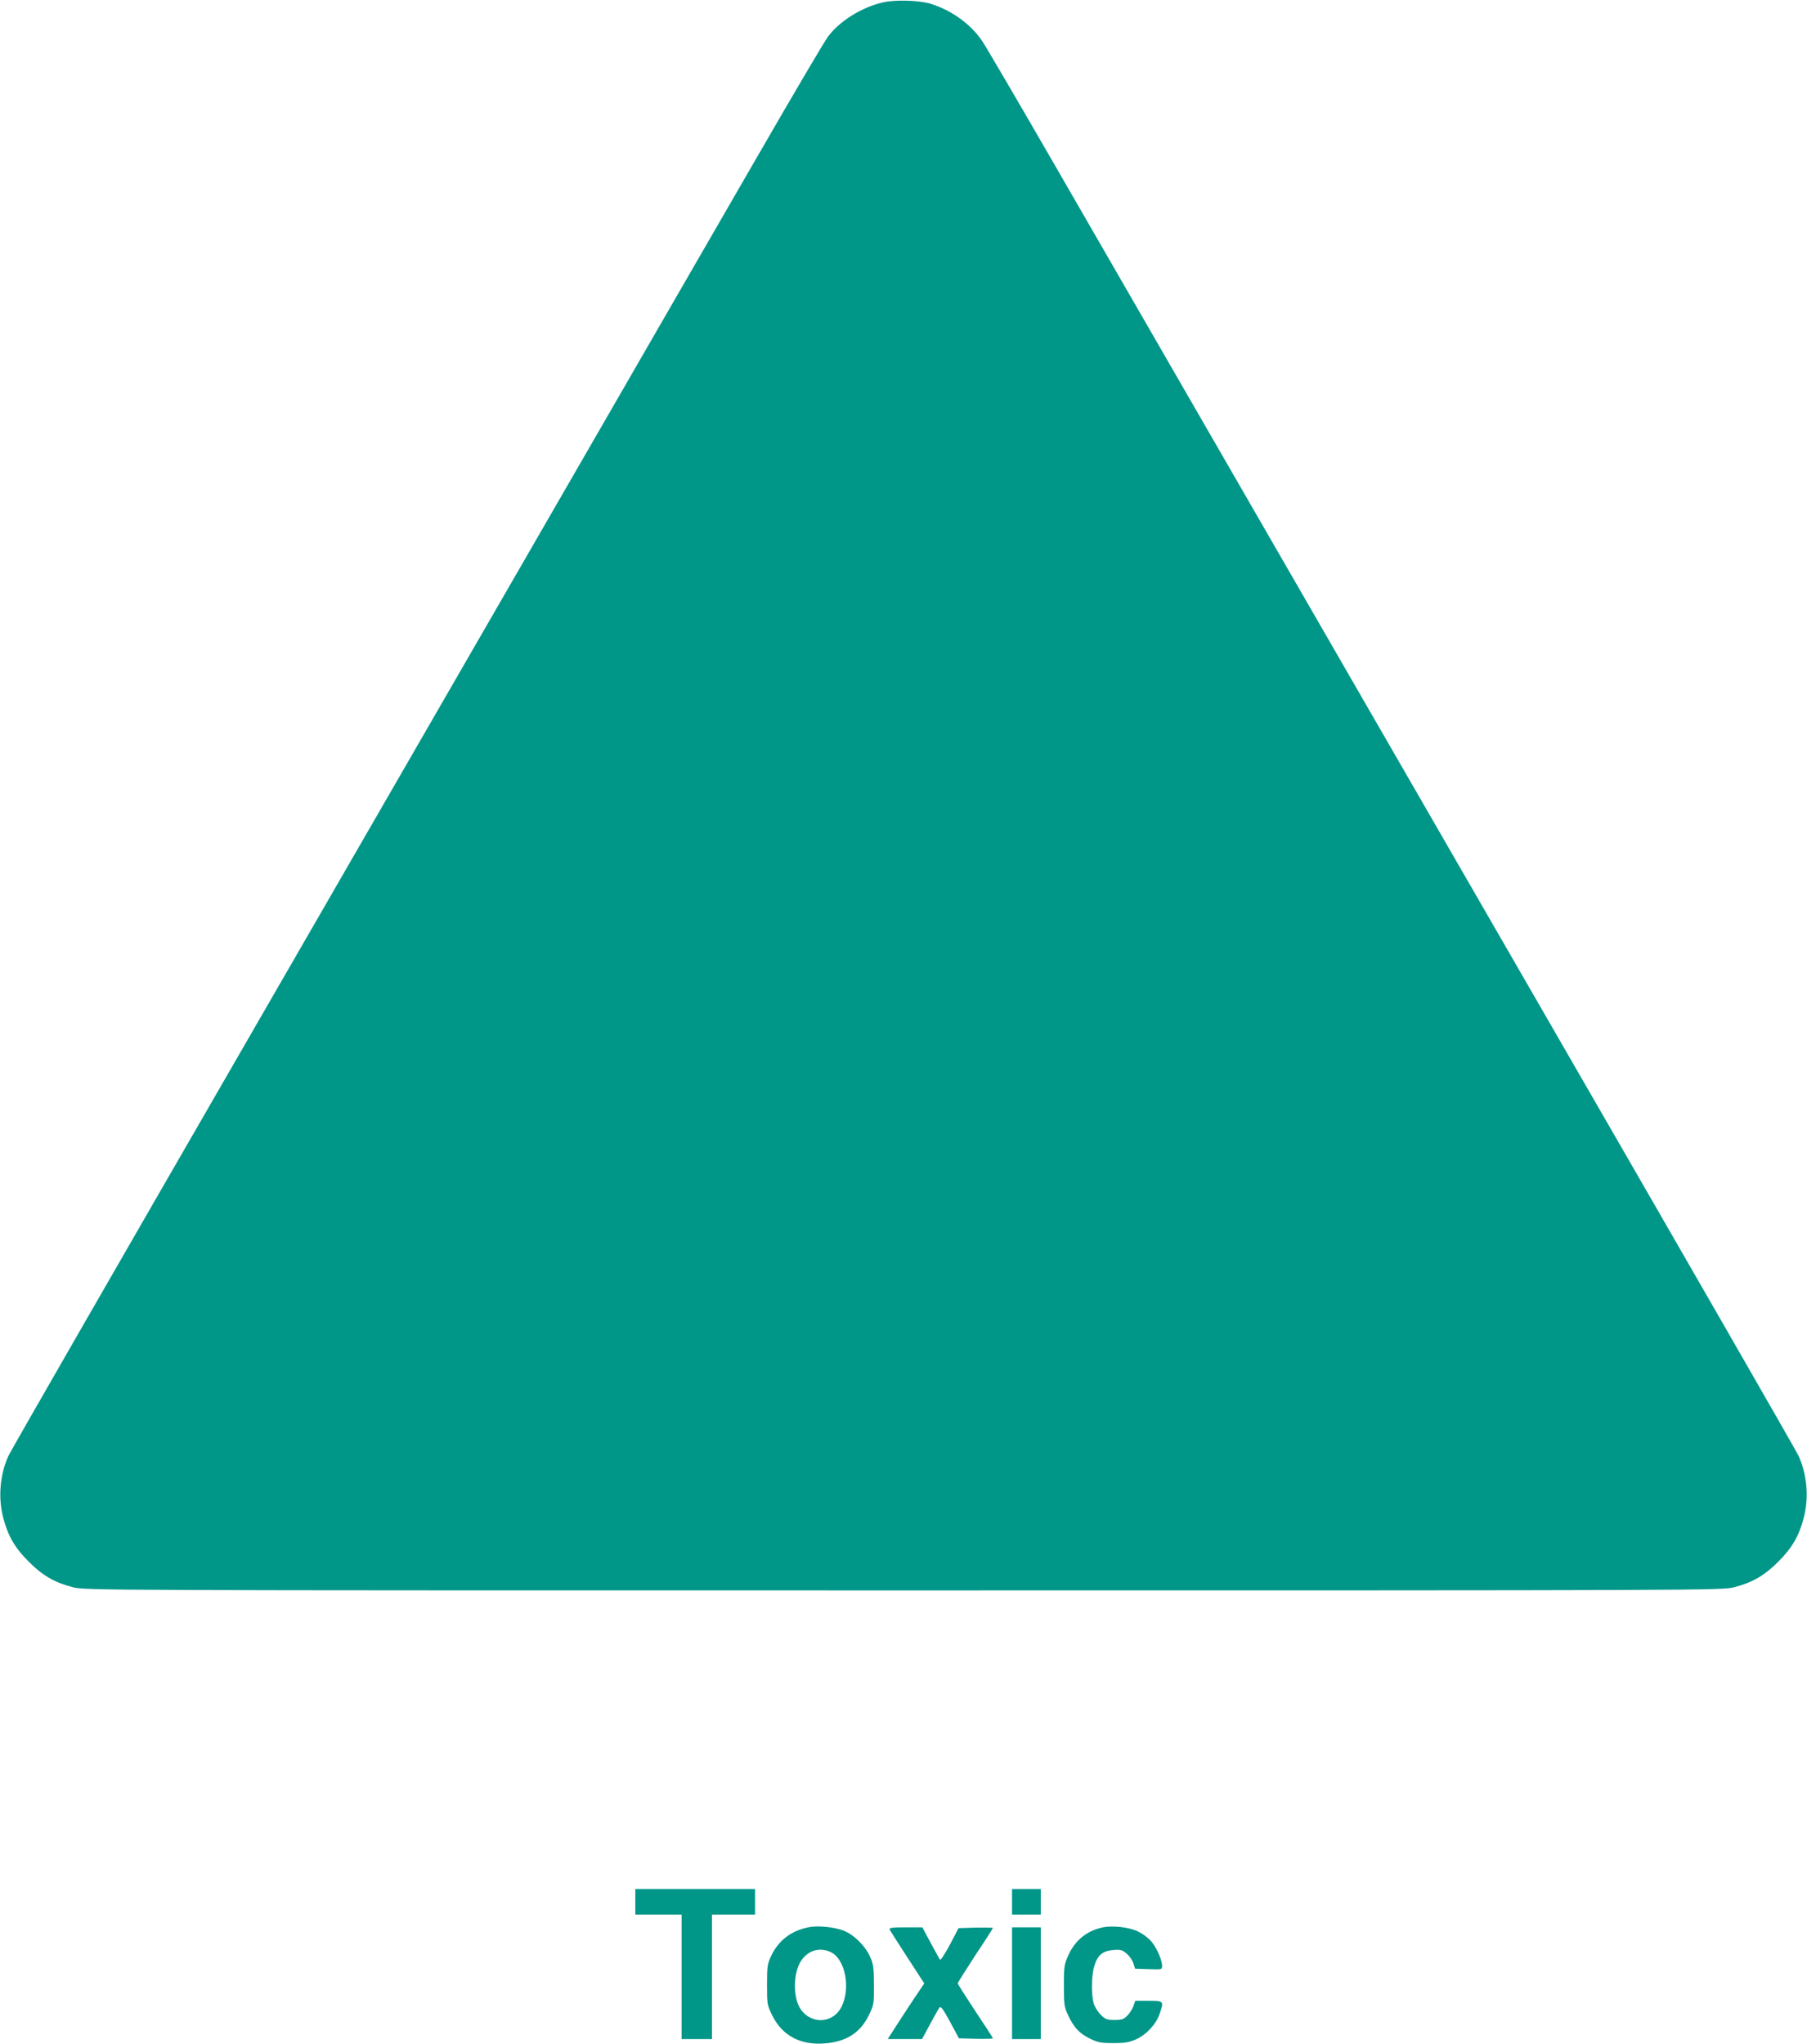 <?xml version="1.0" standalone="no"?>
<!DOCTYPE svg PUBLIC "-//W3C//DTD SVG 20010904//EN"
 "http://www.w3.org/TR/2001/REC-SVG-20010904/DTD/svg10.dtd">
<svg version="1.0" xmlns="http://www.w3.org/2000/svg"
 width="1132pt" height="1280pt" viewBox="0 0 1132 1280"
 preserveAspectRatio="xMidYMid meet">
<g transform="translate(0,1280) scale(0.1,-0.1)"
fill="#009688" stroke="none">
<path d="M5531 12785 c-131 -30 -269 -115 -343 -213 -21 -27 -220 -365 -444
-753 -224 -387 -700 -1212 -1059 -1834 -359 -621 -1317 -2282 -2130 -3690
-813 -1408 -1489 -2583 -1502 -2612 -53 -116 -66 -260 -33 -387 29 -113 73
-190 160 -276 86 -87 163 -131 276 -160 76 -20 131 -20 5204 -20 5073 0 5128
0 5204 20 113 29 190 73 276 160 87 86 131 163 160 276 33 127 20 271 -33 387
-13 29 -689 1204 -1502 2612 -2105 3647 -2729 4728 -3174 5500 -216 374 -413
711 -438 748 -71 105 -190 192 -322 233 -68 22 -224 27 -300 9z"/>
<path d="M3980 890 l0 -80 145 0 145 0 0 -390 0 -390 95 0 95 0 0 390 0 390
135 0 135 0 0 80 0 80 -375 0 -375 0 0 -80z"/>
<path d="M6340 890 l0 -80 90 0 90 0 0 80 0 80 -90 0 -90 0 0 -80z"/>
<path d="M5063 730 c-110 -23 -186 -83 -232 -179 -24 -51 -26 -67 -26 -181 0
-122 1 -127 33 -192 62 -126 176 -187 328 -175 134 10 223 66 276 175 32 65
33 70 33 192 -1 108 -4 132 -24 175 -31 70 -104 141 -168 165 -62 23 -162 32
-220 20z m141 -155 c91 -43 127 -226 67 -344 -57 -111 -206 -109 -265 3 -39
77 -34 214 11 284 44 68 117 90 187 57z"/>
<path d="M6915 731 c-101 -19 -177 -78 -221 -173 -27 -59 -29 -71 -29 -193 0
-119 2 -135 26 -185 36 -77 71 -115 137 -147 50 -24 69 -28 147 -28 73 0 100
5 143 24 64 29 125 95 146 158 28 82 28 83 -68 83 l-84 0 -11 -32 c-6 -18 -23
-45 -38 -60 -23 -24 -35 -28 -81 -28 -48 0 -58 4 -87 33 -18 18 -38 51 -44 72
-15 57 -14 173 4 231 20 69 52 96 118 102 46 4 57 1 84 -22 18 -15 37 -42 43
-61 l11 -34 85 -3 c81 -3 84 -2 84 19 0 43 -40 129 -77 165 -21 21 -58 46 -83
56 -52 23 -147 33 -205 23z"/>
<path d="M5573 717 c3 -7 53 -86 111 -175 l106 -163 -38 -57 c-22 -31 -73
-110 -115 -174 l-76 -118 107 0 108 0 49 91 c27 50 54 98 60 106 9 11 22 -7
67 -89 l55 -103 107 -3 c58 -1 106 0 106 3 0 3 -49 79 -110 170 -60 91 -110
169 -110 174 0 5 50 84 110 176 61 91 110 168 110 171 0 2 -48 3 -107 2 l-108
-3 -54 -103 c-30 -56 -58 -99 -62 -95 -4 5 -30 52 -59 106 l-52 97 -105 0
c-82 0 -104 -3 -100 -13z"/>
<path d="M6340 380 l0 -350 90 0 90 0 0 350 0 350 -90 0 -90 0 0 -350z"/>
</g>
</svg>
